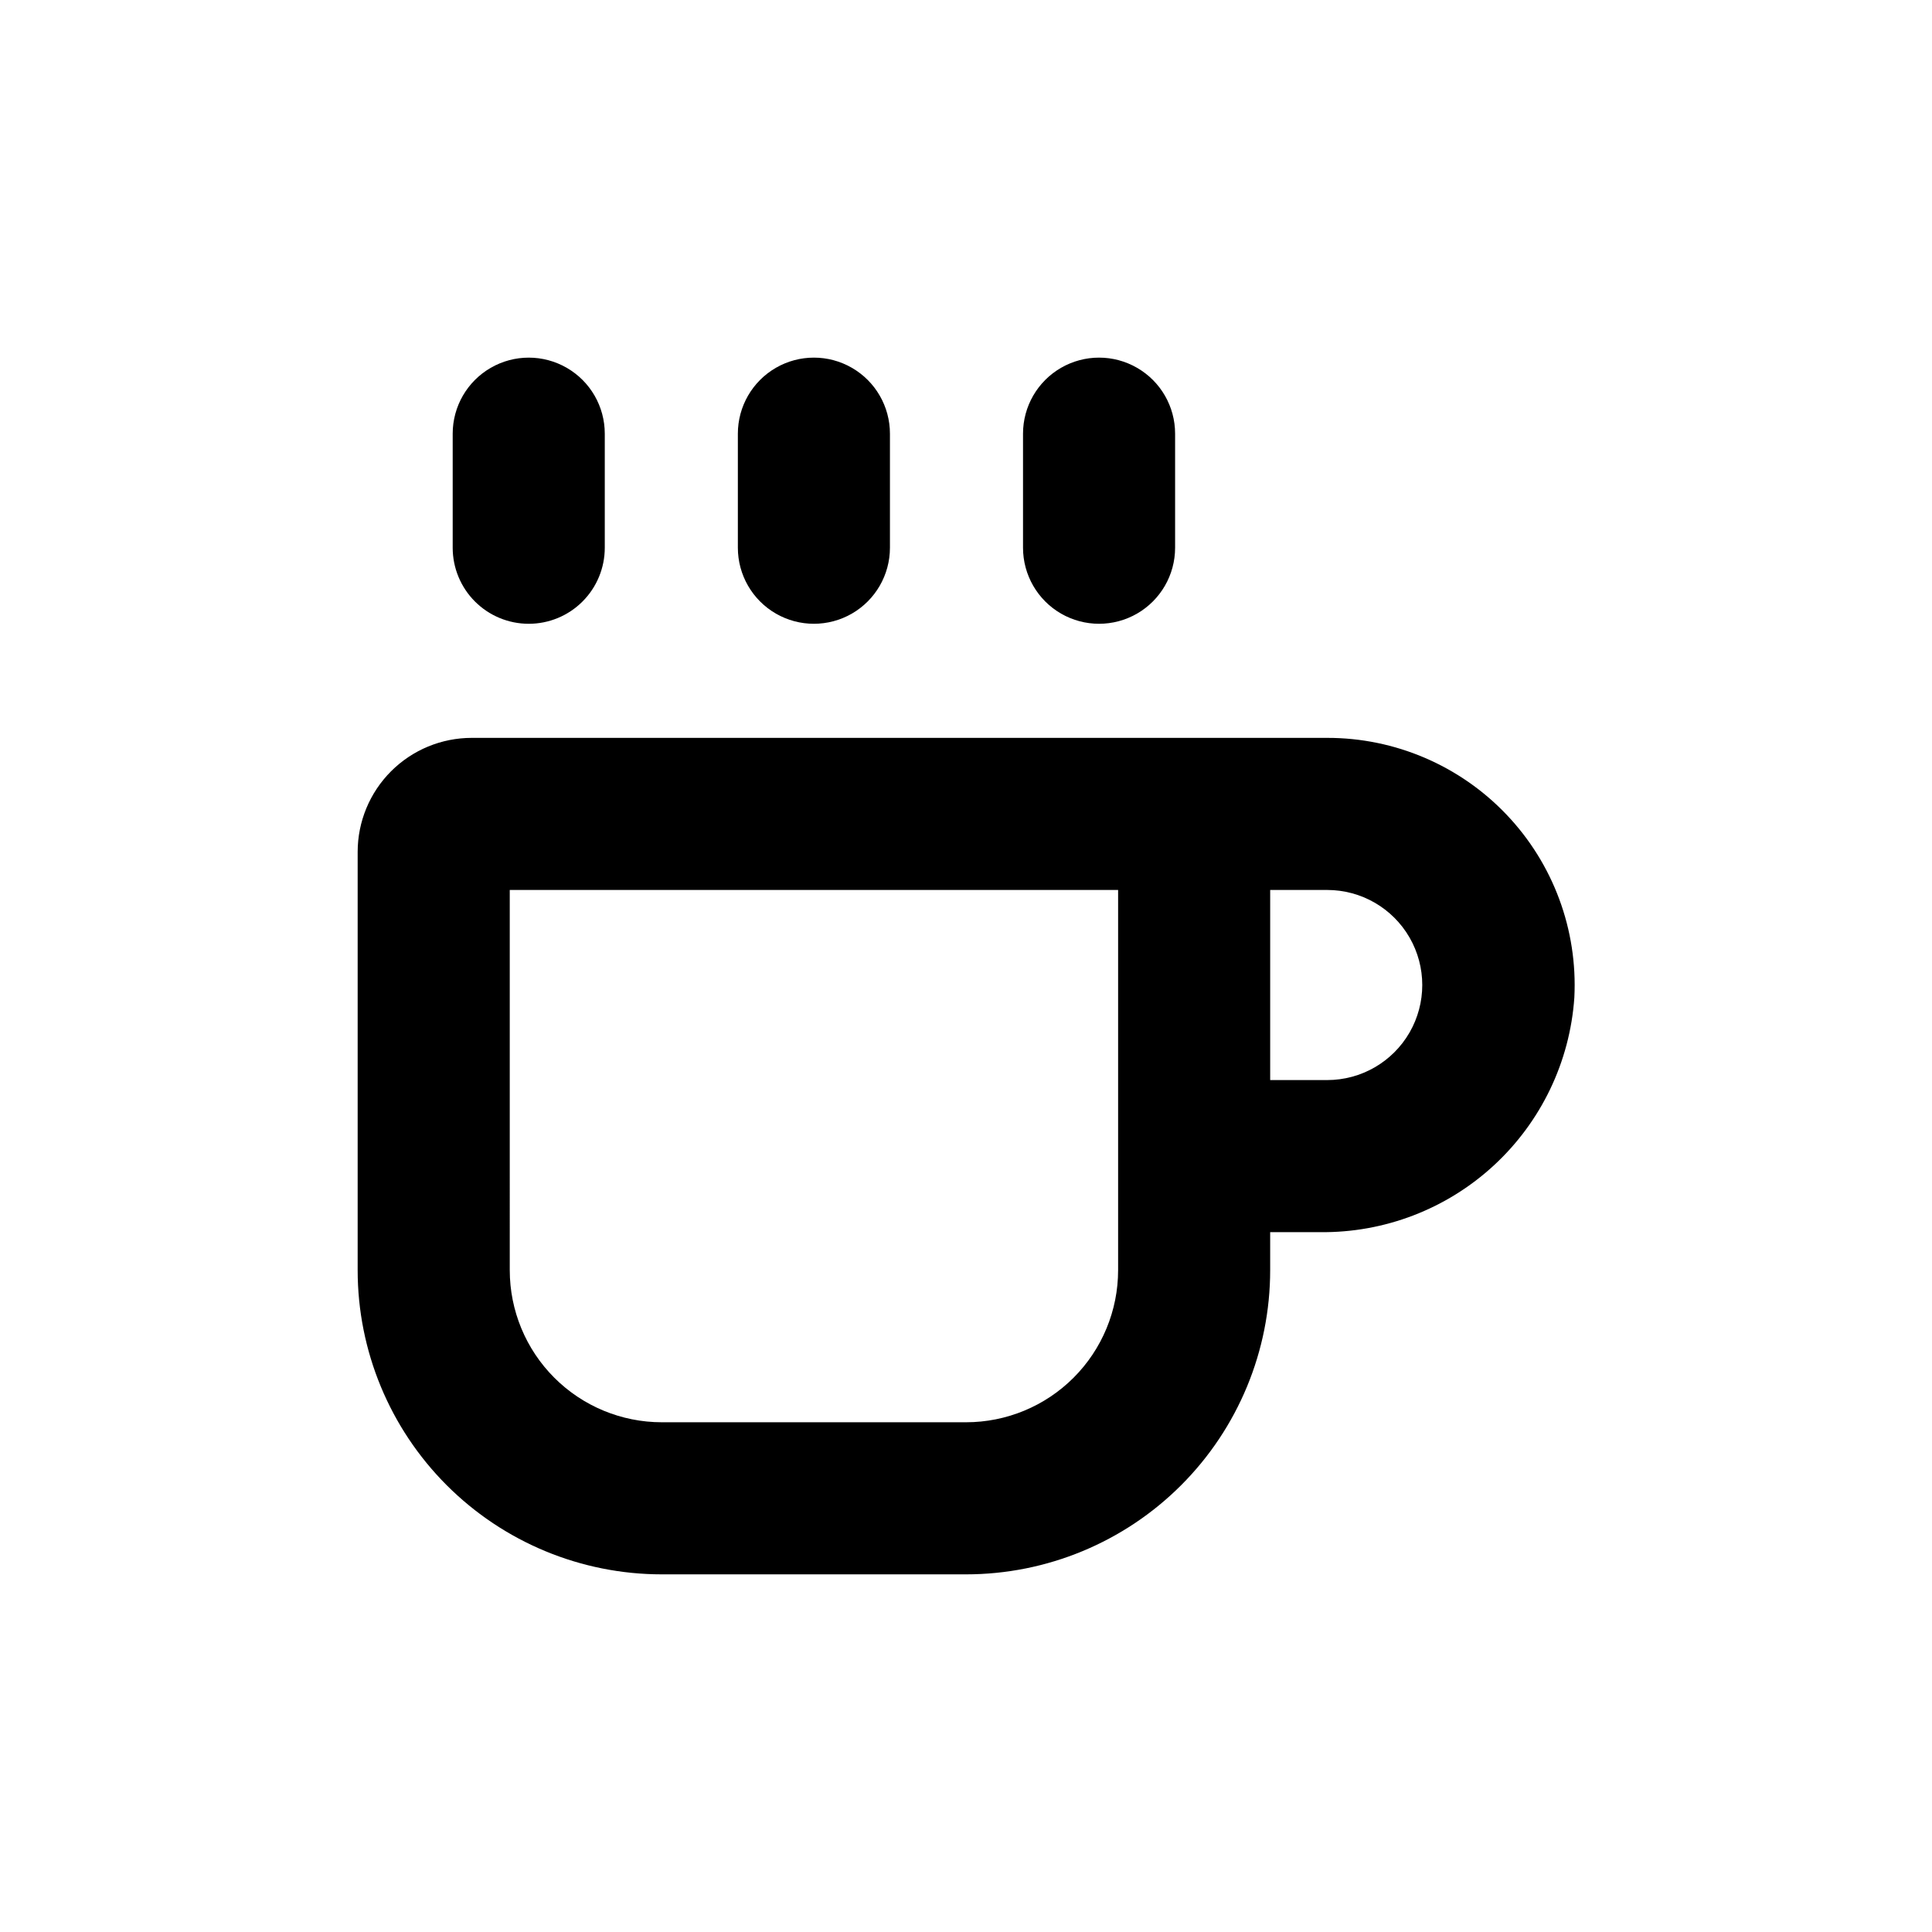 <?xml version="1.0" encoding="UTF-8"?>
<!-- Uploaded to: SVG Repo, www.svgrepo.com, Generator: SVG Repo Mixer Tools -->
<svg fill="#000000" width="800px" height="800px" version="1.1" viewBox="144 144 512 512" xmlns="http://www.w3.org/2000/svg">
 <g>
  <path d="m319.39 561.22h80.609c21.379 0 41.879-8.492 57-23.609 15.117-15.117 23.609-35.621 23.609-57v-10.078h13.199c17.051 0.207 33.535-6.117 46.07-17.68 12.531-11.559 20.168-27.477 21.34-44.488 0.91-17.941-5.586-35.469-17.969-48.477-12.383-13.012-29.566-20.367-47.527-20.344h-226.71c-8.016 0-15.707 3.184-21.375 8.852-5.668 5.668-8.852 13.359-8.852 21.375v110.84c0 21.379 8.492 41.883 23.609 57s35.621 23.609 57 23.609zm161.22-181.37h15.113c9 0 17.316 4.801 21.816 12.594 4.5 7.793 4.5 17.395 0 25.191-4.5 7.793-12.816 12.594-21.816 12.594h-15.113zm-201.52 0h161.22v100.76c0 10.688-4.246 20.941-11.805 28.5s-17.812 11.805-28.5 11.805h-80.609c-10.691 0-20.941-4.246-28.5-11.805s-11.805-17.812-11.805-28.5z"/>
  <path d="m339.54 258.93v30.23-0.004c0 7.199 3.84 13.852 10.074 17.453 6.234 3.598 13.918 3.598 20.152 0 6.234-3.602 10.078-10.254 10.078-17.453v-30.227c0-7.203-3.844-13.855-10.078-17.453-6.234-3.602-13.918-3.602-20.152 0-6.234 3.598-10.074 10.25-10.074 17.453z"/>
  <path d="m415.11 258.93v30.23-0.004c0 7.199 3.84 13.852 10.074 17.453 6.238 3.598 13.918 3.598 20.152 0 6.238-3.602 10.078-10.254 10.078-17.453v-30.227c0-7.203-3.84-13.855-10.078-17.453-6.234-3.602-13.914-3.602-20.152 0-6.234 3.598-10.074 10.25-10.074 17.453z"/>
  <path d="m284.12 309.31c5.348 0 10.473-2.121 14.25-5.902 3.781-3.777 5.902-8.906 5.902-14.25v-30.227c0-7.203-3.84-13.855-10.074-17.453-6.234-3.602-13.918-3.602-20.152 0-6.234 3.598-10.078 10.25-10.078 17.453v30.23-0.004c0 5.344 2.125 10.473 5.902 14.25 3.781 3.781 8.906 5.902 14.25 5.902z"/>
 </g>
</svg>